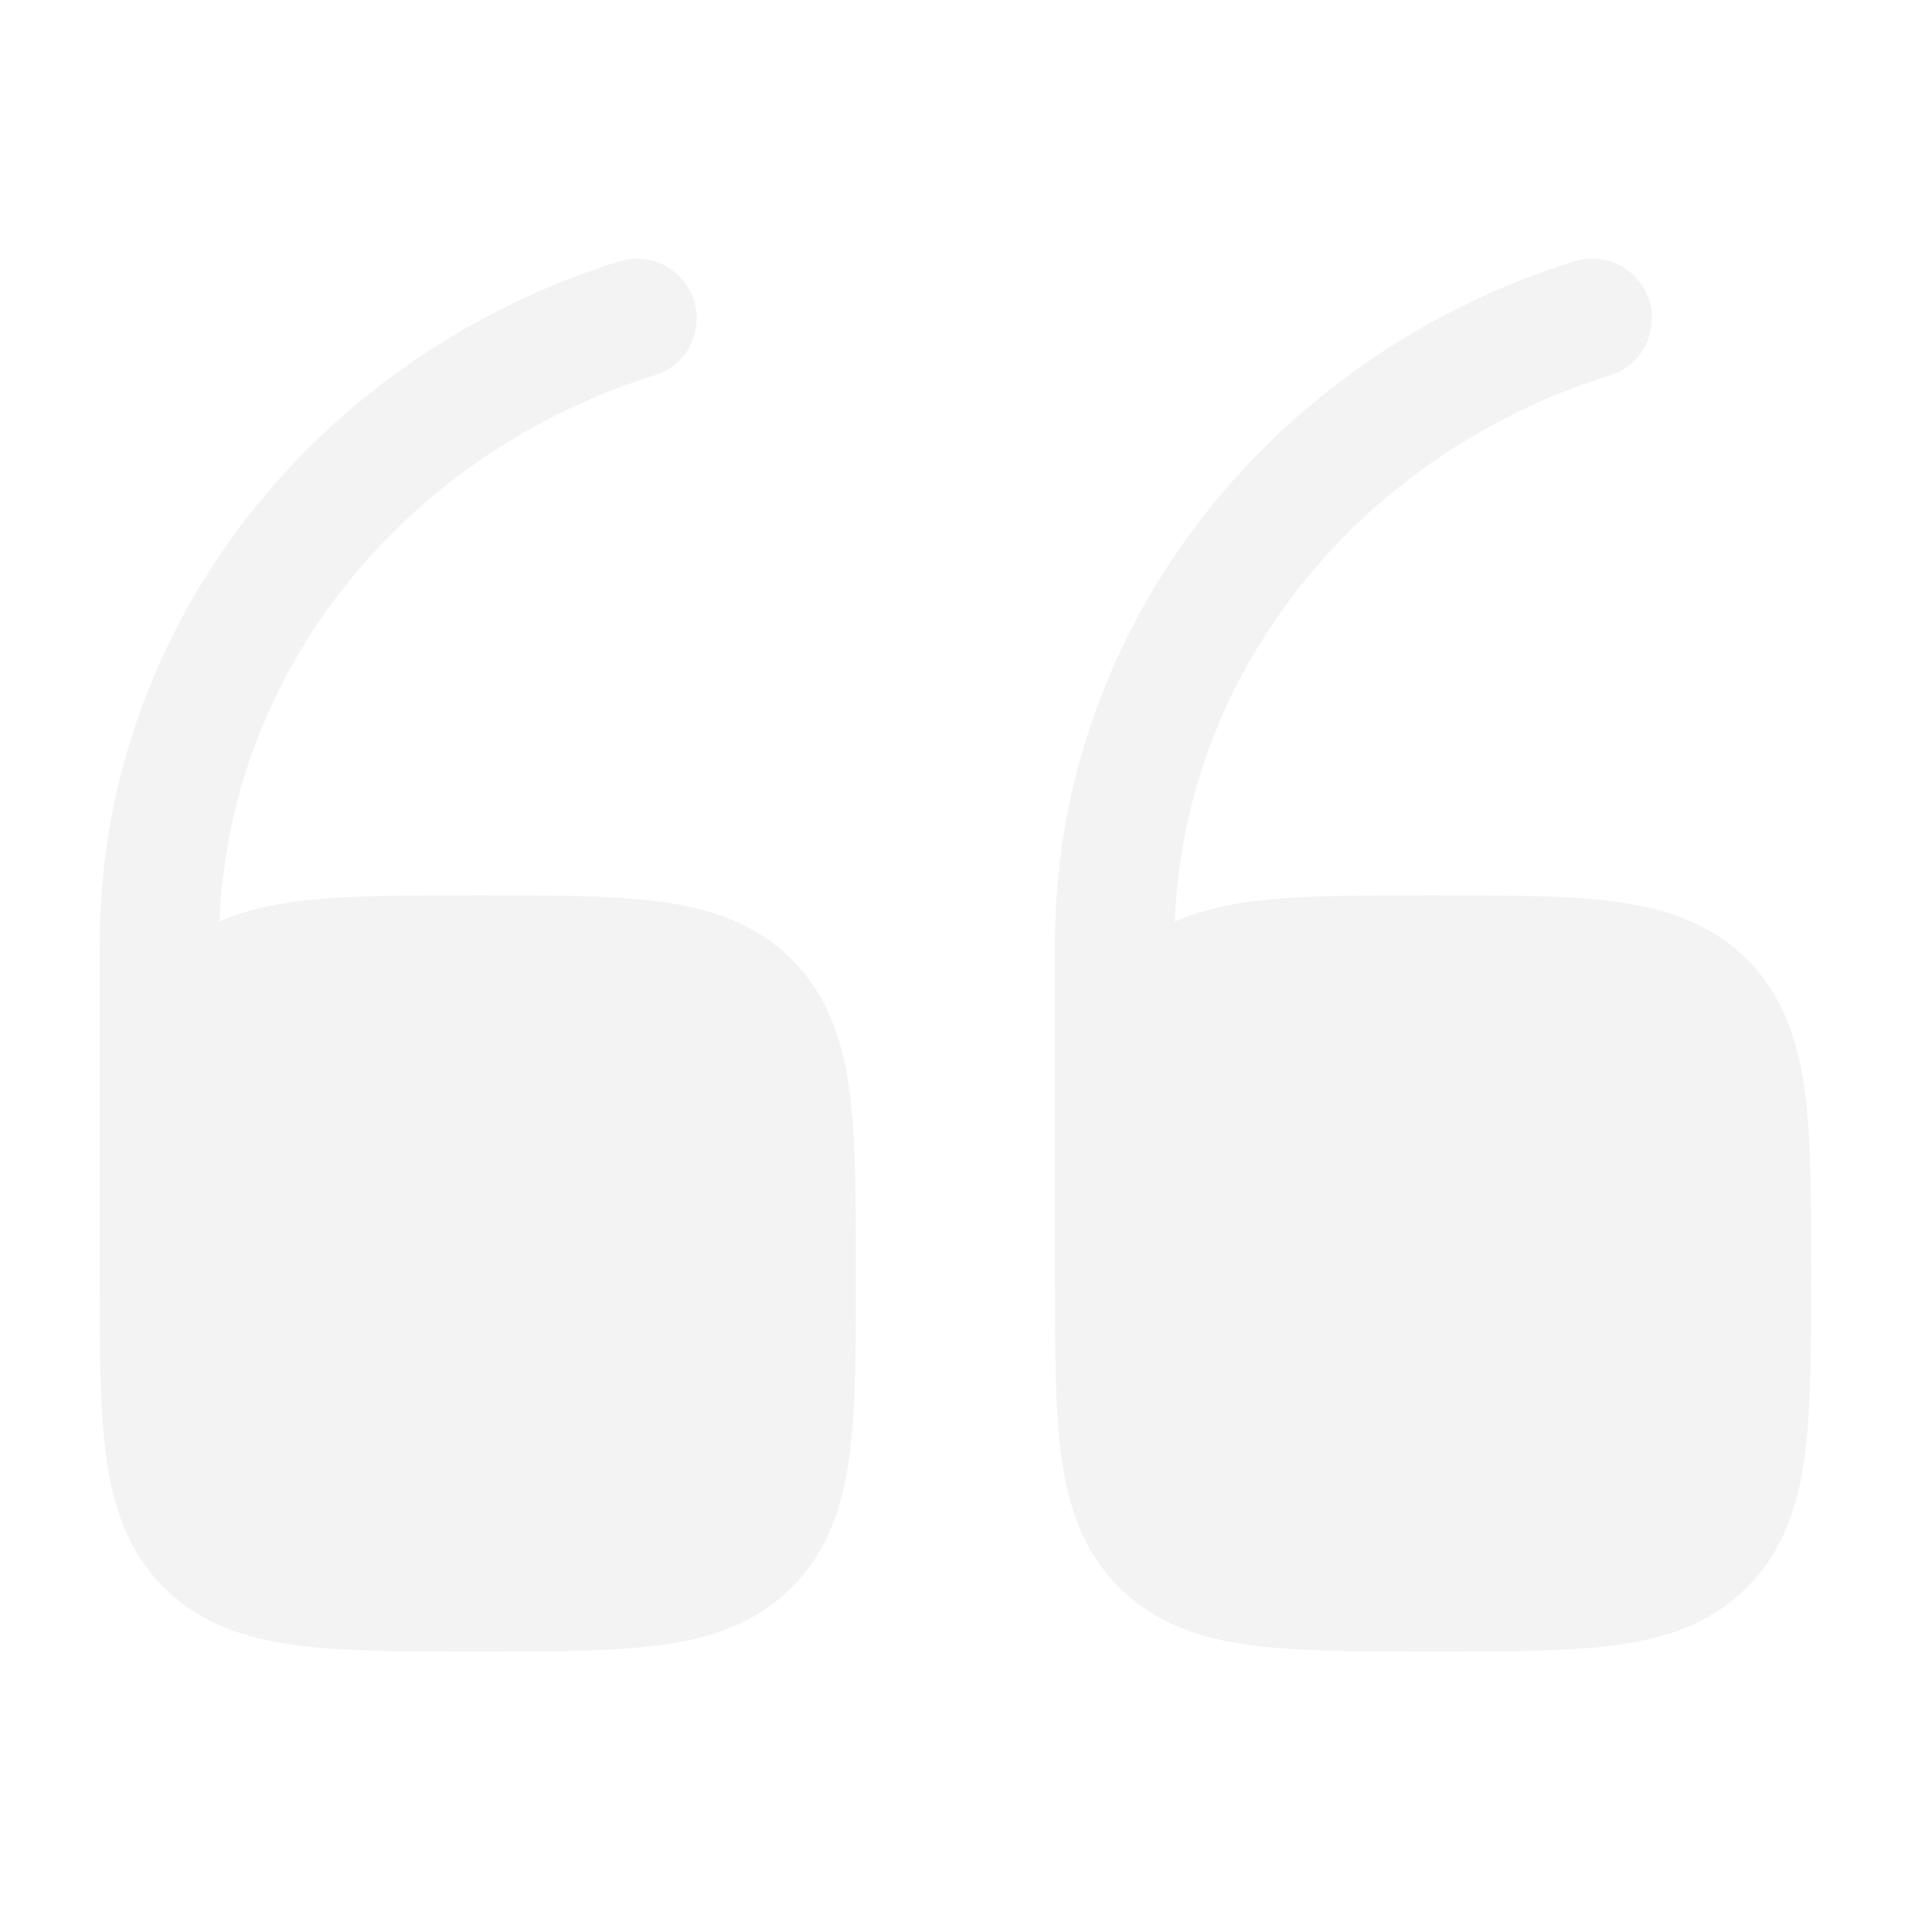 <svg width="66" height="66" viewBox="0 0 66 66" fill="none" xmlns="http://www.w3.org/2000/svg">
<g opacity="0.05">
<path d="M38.078 43.501C38.078 38.374 38.078 35.811 39.671 34.218C41.264 32.625 43.827 32.625 48.954 32.625C54.081 32.625 56.645 32.625 58.238 34.218C59.831 35.811 59.831 38.374 59.831 43.501C59.831 48.628 59.831 51.192 58.238 52.785C56.645 54.378 54.081 54.378 48.954 54.378C43.827 54.378 41.264 54.378 39.671 52.785C38.078 51.192 38.078 48.628 38.078 43.501Z" fill="black" stroke="black" stroke-width="4.079"/>
<path d="M38.078 43.504V32.254C38.078 22.283 44.919 13.828 54.393 10.875" stroke="black" stroke-width="4.079" stroke-linecap="round"/>
<path d="M5.445 43.501C5.445 38.374 5.445 35.811 7.038 34.218C8.631 32.625 11.194 32.625 16.322 32.625C21.449 32.625 24.012 32.625 25.605 34.218C27.198 35.811 27.198 38.374 27.198 43.501C27.198 48.628 27.198 51.192 25.605 52.785C24.012 54.378 21.449 54.378 16.322 54.378C11.194 54.378 8.631 54.378 7.038 52.785C5.445 51.192 5.445 48.628 5.445 43.501Z" fill="black" stroke="black" stroke-width="4.079"/>
<path d="M5.445 43.504V32.254C5.445 22.283 12.286 13.828 21.76 10.875" stroke="black" stroke-width="4.079" stroke-linecap="round"/>
</g>
</svg>

